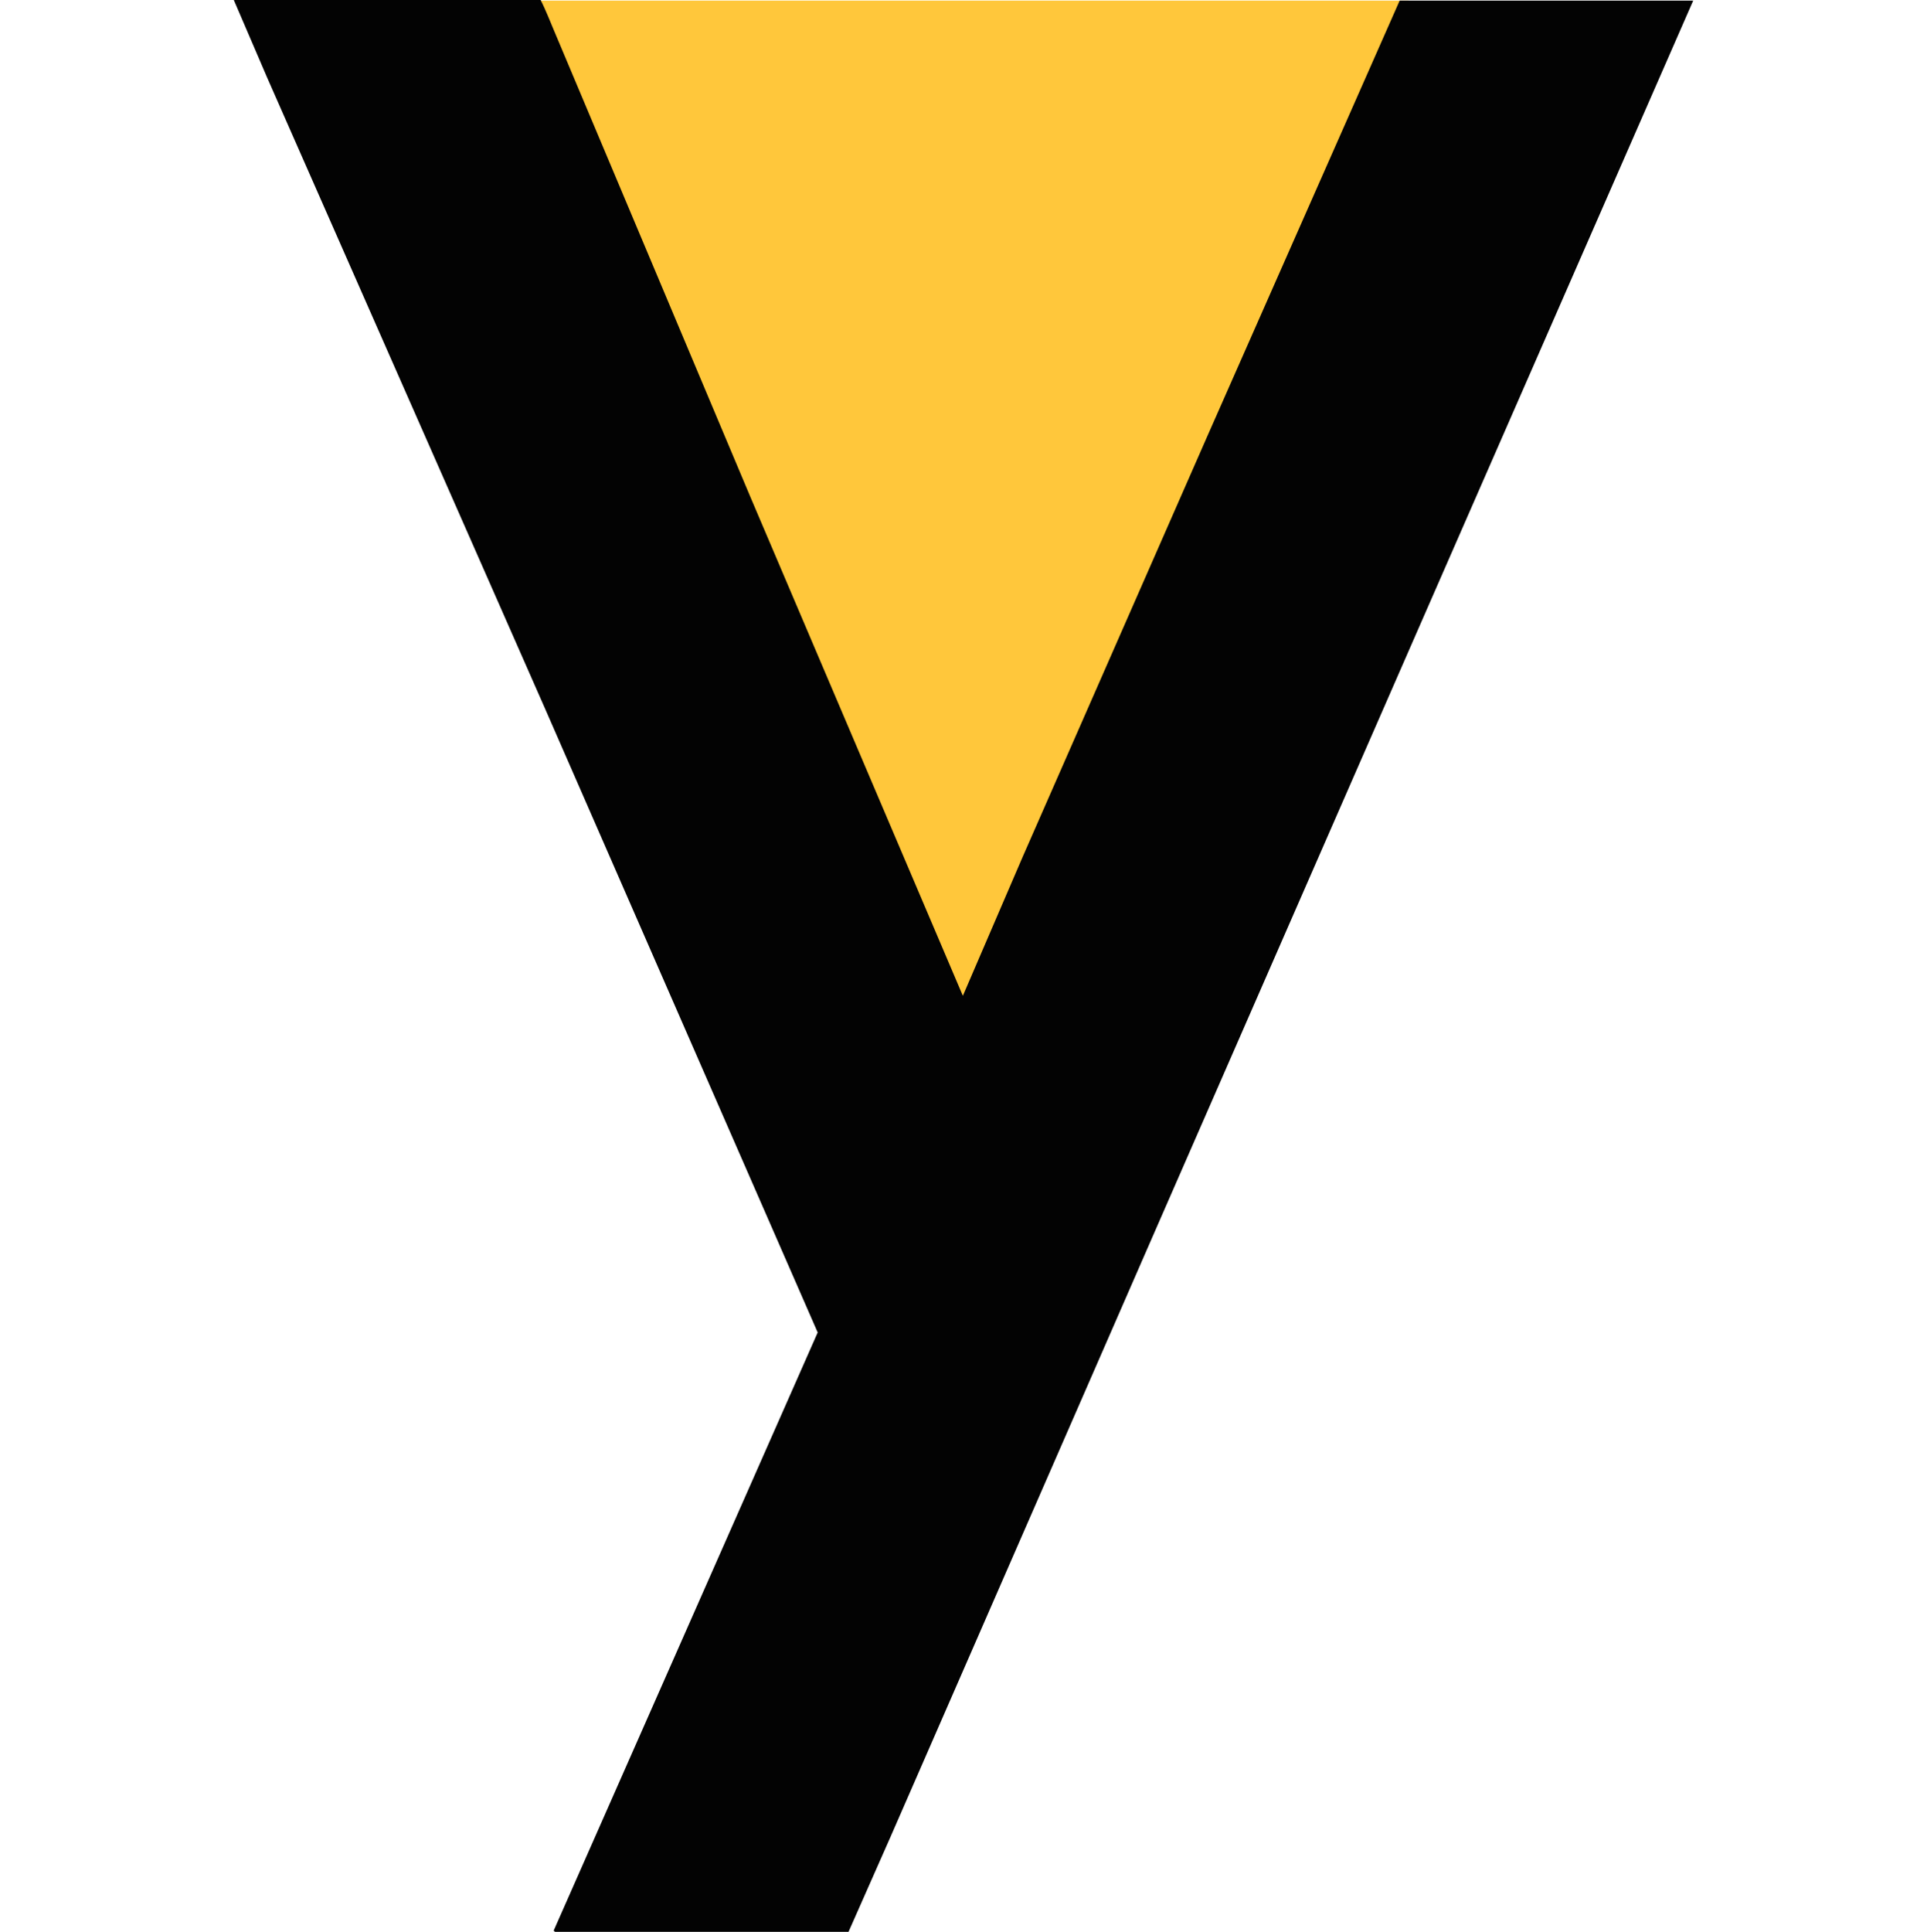 <?xml version="1.0" encoding="UTF-8"?>
<svg data-bbox="36.4 0 227.2 300.7" xmlns="http://www.w3.org/2000/svg" height="300.7" width="300" viewBox="0 0 300 300.7" data-type="color">
    <g>
        <path fill="#ffc73b" d="M81 .1h138.3l-69.1 165.1L81 .1z" data-color="1"/>
        <path d="M84.2.1c.1.1.8 1.6 1.9 4.3l30.7 72.9 33.1 77.7c.4-.9 3.5-8.1 9.3-21.6L188 67.8 217.9.1h45.7l-46.3 105.8-38.7 88.5-40 91.6-6.5 14.7H86.4l-.2-.2 41.1-93.1-42.4-97-43.3-98.3L36.4 0h47.8z" fill="#030303" data-color="2"/>
    </g>
</svg>
